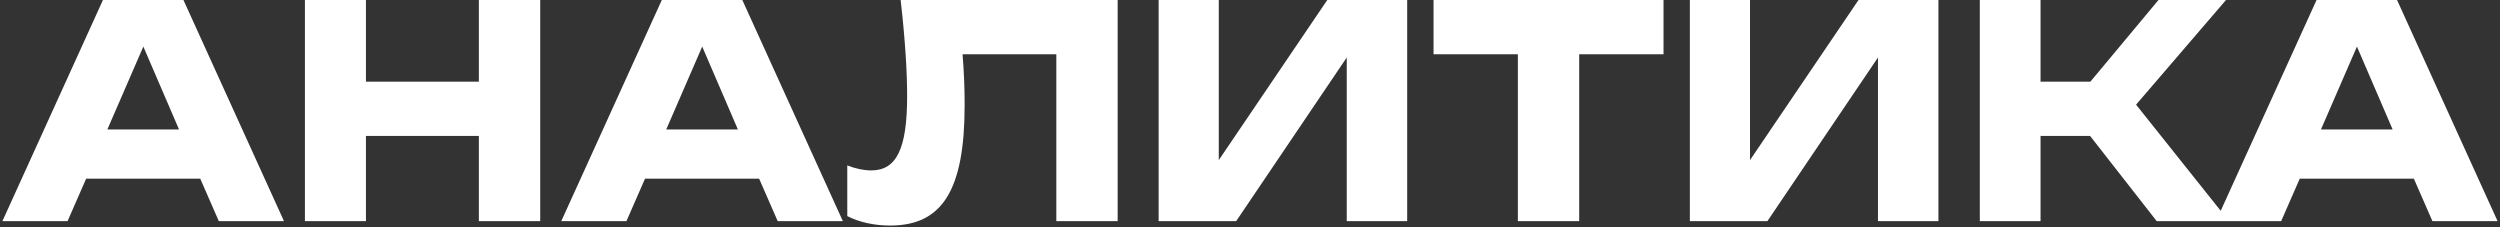 <svg width="407" height="37" viewBox="0 0 407 37" fill="none" xmlns="http://www.w3.org/2000/svg">
<rect x="0" y="0" width="407" height="37" fill="#333333" stroke="none"/>
<path d="M16.76 -2.86102e-06H29.864L46.232 36H35.624L32.6 29.088H14.024L11 36H0.392L16.76 -2.86102e-06ZM17.48 21.072H29.144L23.336 7.584L17.48 21.072ZM49.641 36V-2.86102e-06H59.577V13.296H77.961V-2.86102e-06H87.945V36H77.961V22.128H59.577V36H49.641ZM107.744 -2.86102e-06H120.848L137.216 36H126.608L123.584 29.088H105.008L101.984 36H91.376L107.744 -2.86102e-06ZM108.464 21.072H120.128L114.32 7.584L108.464 21.072ZM146.626 -2.86102e-06H181.954V36H171.97V8.832H156.706C156.946 11.808 157.042 14.544 157.042 17.088C157.042 30.912 153.442 36.72 144.898 36.72C142.402 36.72 139.906 36.192 137.938 35.184V26.928C139.282 27.456 140.626 27.744 141.826 27.744C145.954 27.744 147.682 24.24 147.682 15.648C147.682 11.568 147.346 6.336 146.626 -2.86102e-06ZM201.25 36H188.626V-2.86102e-06H198.418V26.064L216.082 -2.86102e-06H229.09V36H219.25V9.36L201.25 36ZM247.109 36V8.832H233.381V-2.86102e-06H270.821V8.832H257.093V36H247.109ZM287.734 36H275.11V-2.86102e-06H284.902V26.064L302.566 -2.86102e-06H315.574V36H305.734V9.36L287.734 36ZM332.201 36H322.313V-2.86102e-06H332.201V13.296H340.313L351.401 -2.86102e-06H362.393L347.753 17.04L362.873 36H351.113L340.265 22.128H332.201V36ZM377.135 -2.86102e-06H390.239L406.607 36H395.999L392.975 29.088H374.399L371.375 36H360.767L377.135 -2.86102e-06ZM377.855 21.072H389.519L383.711 7.584L377.855 21.072Z" fill="white"/>
</svg>
